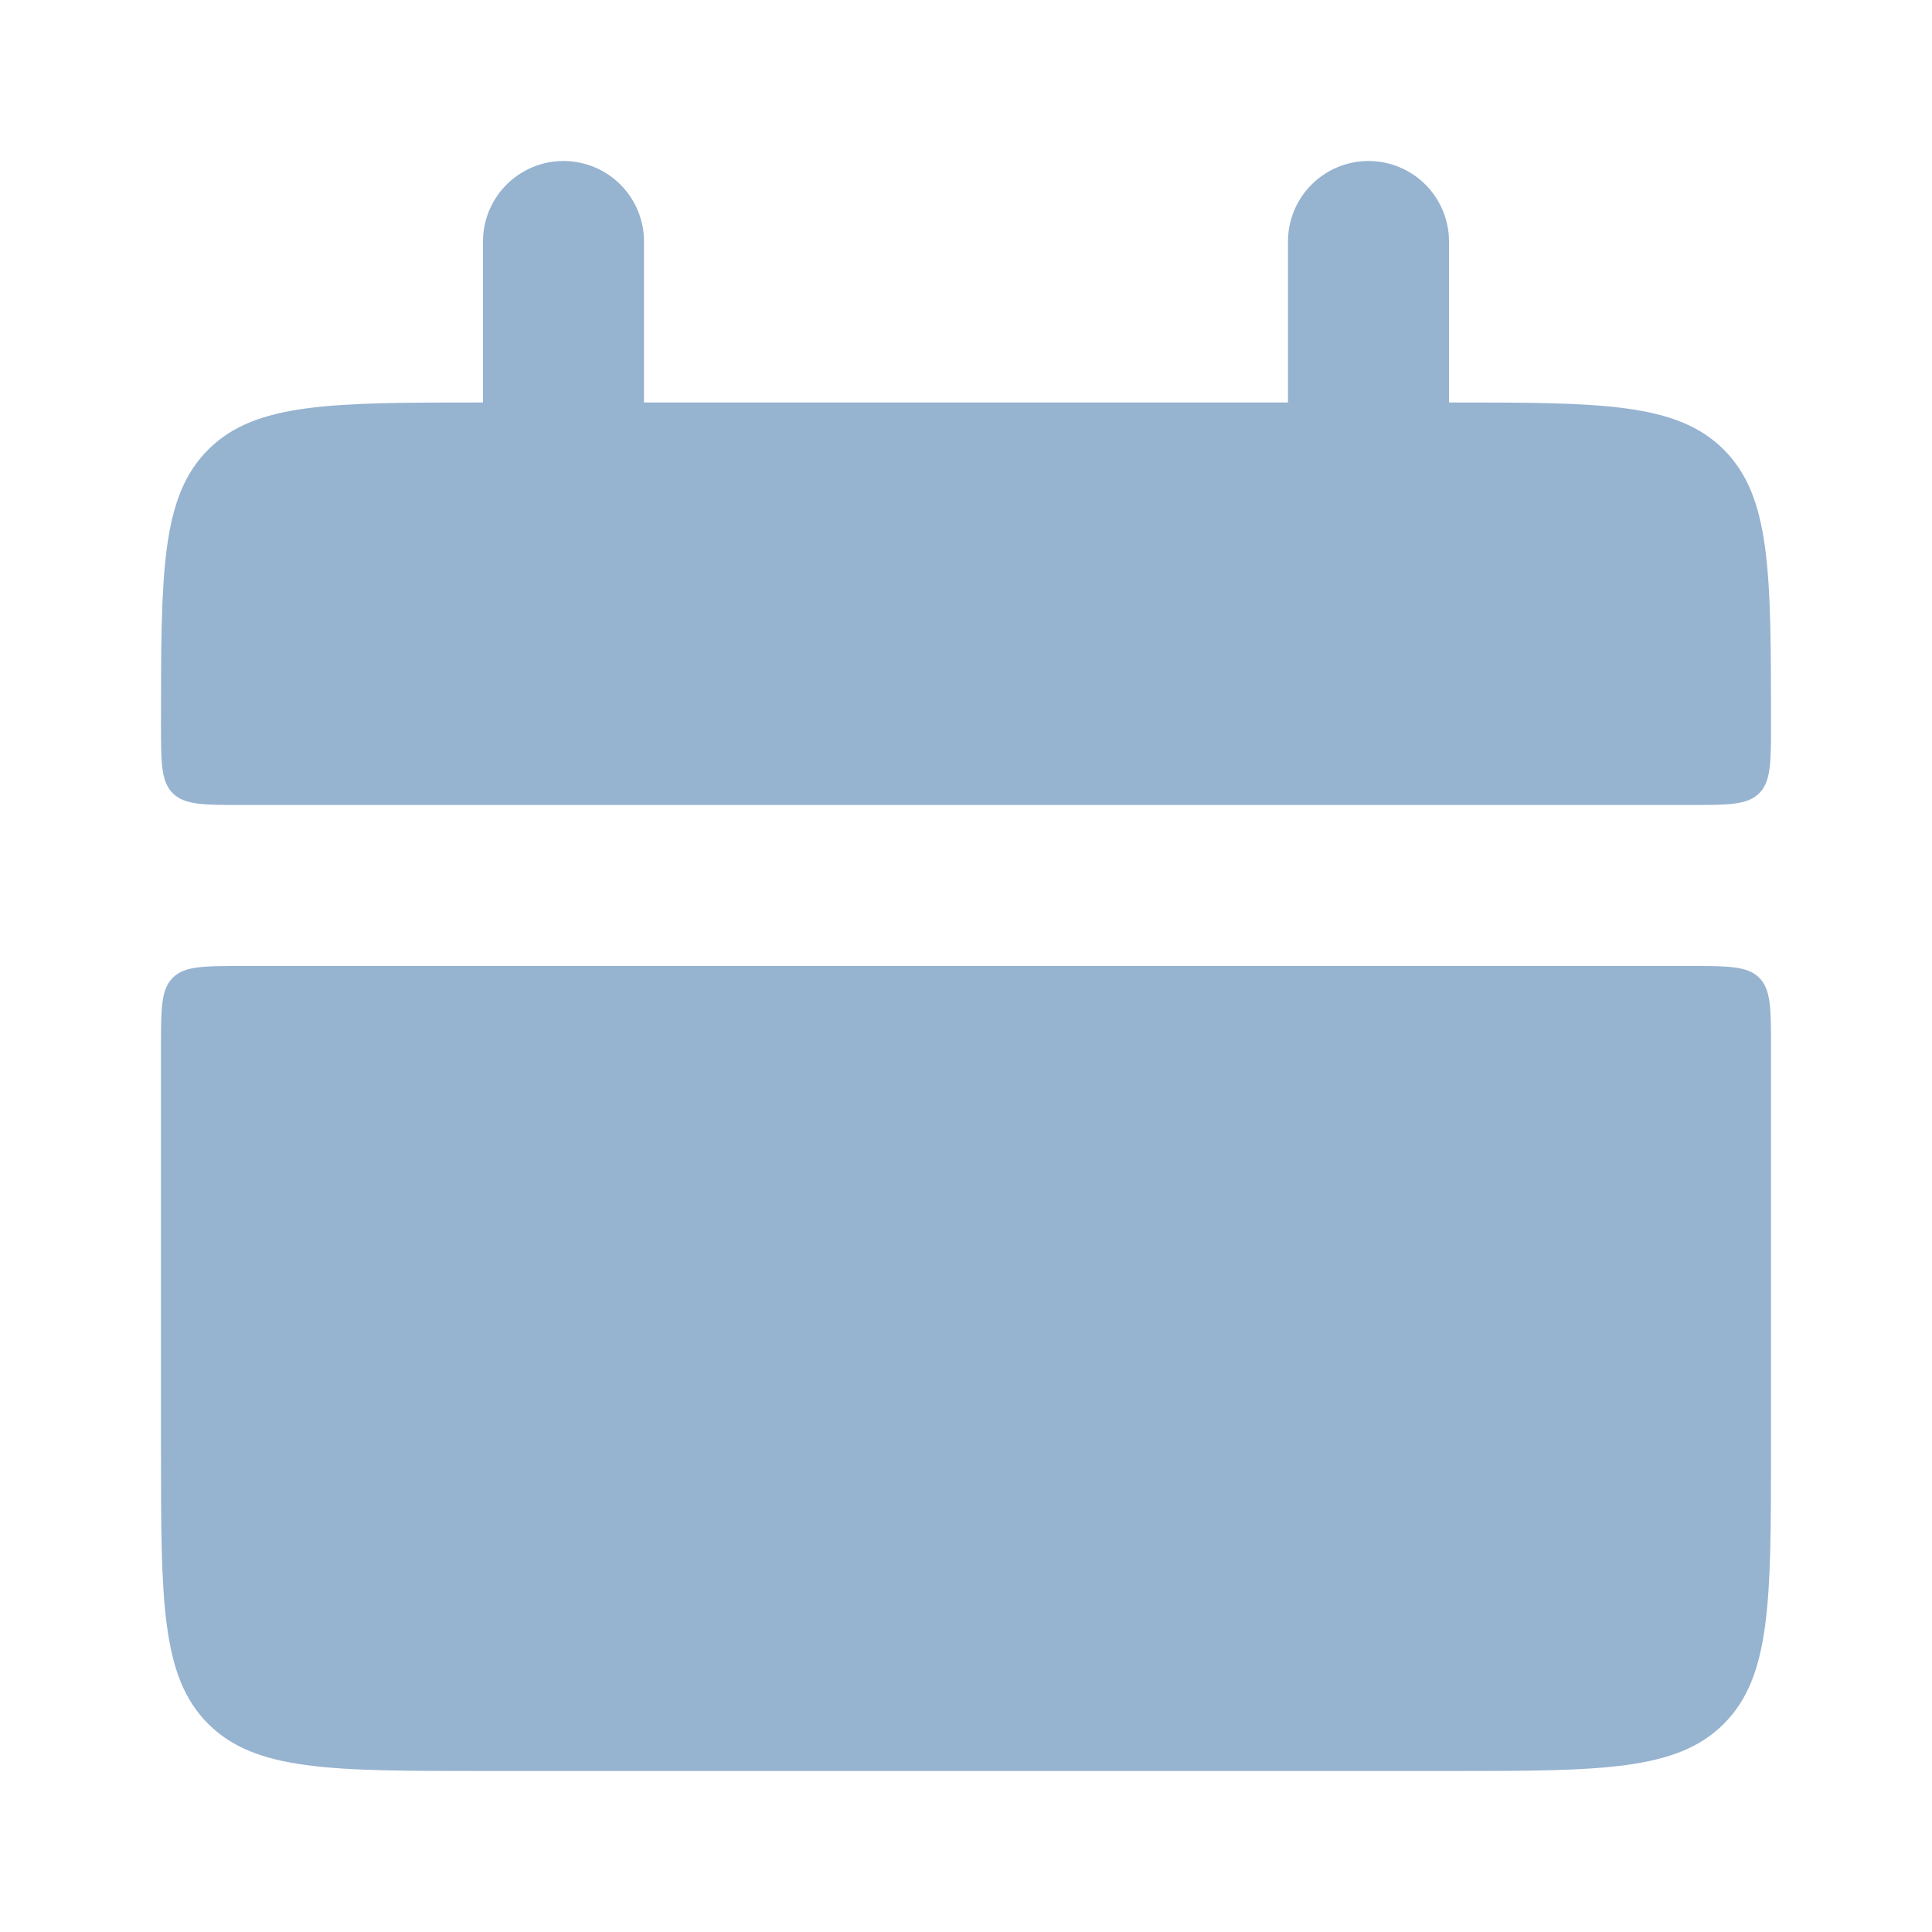 <svg width="110" height="110" viewBox="0 0 110 110" fill="none" xmlns="http://www.w3.org/2000/svg">
<path d="M9.166 41.25C9.166 32.606 9.166 28.288 11.852 25.602C14.538 22.916 18.856 22.916 27.5 22.916H82.5C91.144 22.916 95.462 22.916 98.147 25.602C100.833 28.288 100.833 32.606 100.833 41.25C100.833 43.409 100.833 44.49 100.164 45.164C99.49 45.833 98.404 45.833 96.25 45.833H13.75C11.591 45.833 10.509 45.833 9.836 45.164C9.166 44.49 9.166 43.404 9.166 41.25ZM9.166 82.5C9.166 91.144 9.166 95.462 11.852 98.147C14.538 100.833 18.856 100.833 27.5 100.833H82.5C91.144 100.833 95.462 100.833 98.147 98.147C100.833 95.462 100.833 91.144 100.833 82.5V59.583C100.833 57.424 100.833 56.343 100.164 55.669C99.49 55 98.404 55 96.25 55H13.75C11.591 55 10.509 55 9.836 55.669C9.166 56.343 9.166 57.429 9.166 59.583V82.5Z" fill="#96B3D0"/>
<path d="M32.083 13.75V27.5M77.916 13.75V27.5" stroke="#96B3D0" stroke-width="9.167" stroke-linecap="round"/>
</svg>

